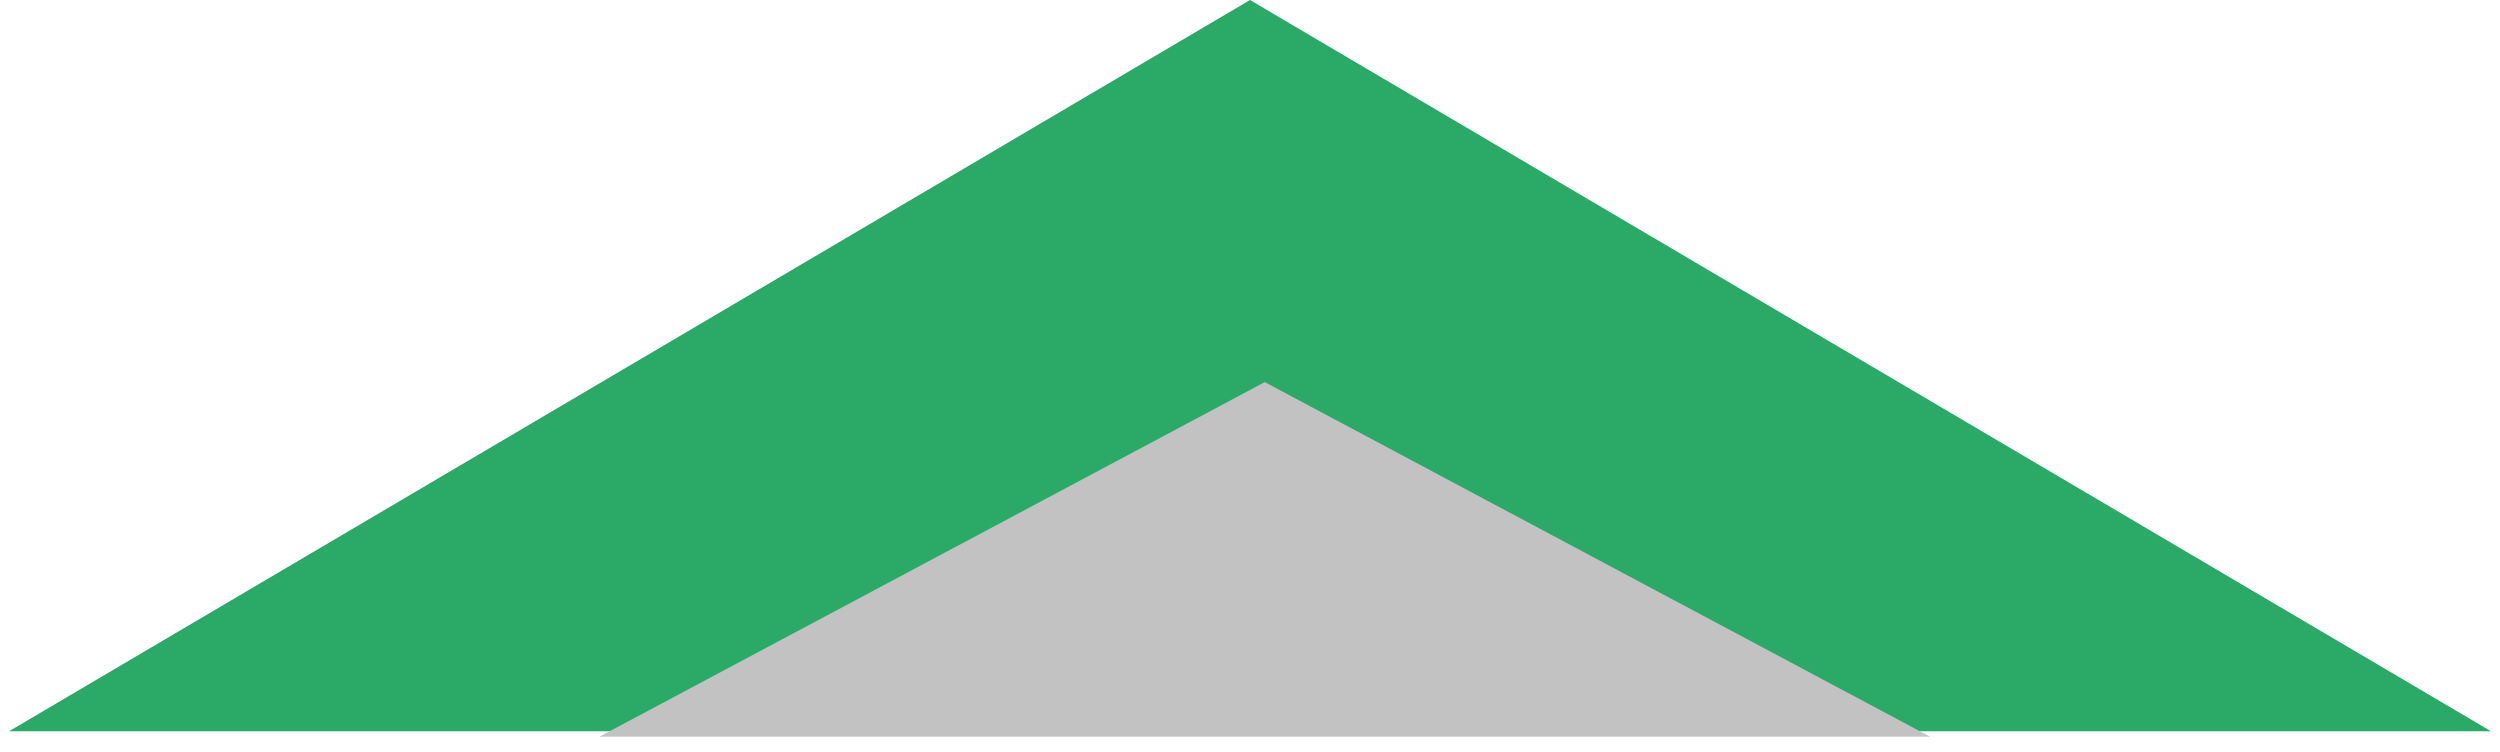<svg width="123" height="37" viewBox="0 0 123 37" fill="none" xmlns="http://www.w3.org/2000/svg">
<path d="M61.5 0L122.555 35.977H0.445L61.5 0Z" fill="#2BAA67"/>
<path d="M62.227 18.8L94.957 36.243H29.496L62.227 18.8Z" fill="#C2C2C2"/>
</svg>
